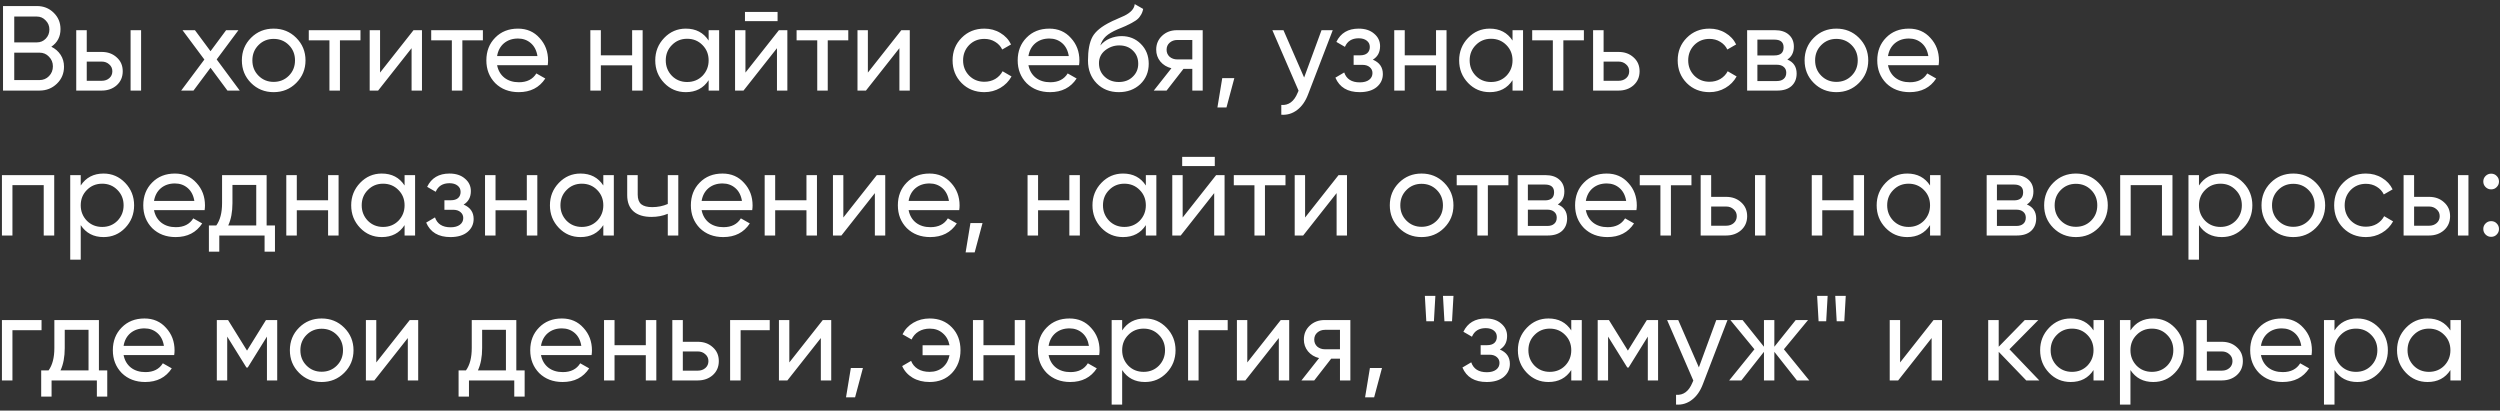<?xml version="1.0" encoding="UTF-8"?> <svg xmlns="http://www.w3.org/2000/svg" width="414" height="68" viewBox="0 0 414 68" fill="none"><rect x="0" y="0" width="414" height="68" fill="#333333" stroke="none"/> <path d="M8.5 7.74C9.153 8.06 9.667 8.507 10.04 9.08C10.413 9.653 10.6 10.307 10.6 11.04C10.6 12.16 10.207 13.1 9.42 13.86C8.633 14.62 7.673 15 6.54 15H0.5V1H6.1C7.207 1 8.133 1.367 8.88 2.1C9.64 2.833 10.02 3.74 10.02 4.82C10.02 6.073 9.513 7.047 8.5 7.74ZM6.1 2.74H2.36V7.02H6.1C6.687 7.02 7.18 6.813 7.58 6.4C7.98 5.987 8.18 5.48 8.18 4.88C8.18 4.293 7.973 3.793 7.56 3.38C7.16 2.953 6.673 2.74 6.1 2.74ZM2.36 13.26H6.54C7.167 13.26 7.693 13.04 8.12 12.6C8.547 12.16 8.76 11.62 8.76 10.98C8.76 10.353 8.54 9.82 8.1 9.38C7.687 8.94 7.167 8.72 6.54 8.72H2.36V13.26ZM14.365 8.6H16.845C17.845 8.6 18.671 8.9 19.325 9.5C19.991 10.087 20.325 10.853 20.325 11.8C20.325 12.747 19.991 13.52 19.325 14.12C18.658 14.707 17.831 15 16.845 15H12.625V5H14.365V8.6ZM21.625 15V5H23.365V15H21.625ZM14.365 13.38H16.845C17.351 13.38 17.771 13.233 18.105 12.94C18.438 12.647 18.605 12.267 18.605 11.8C18.605 11.333 18.431 10.953 18.085 10.66C17.751 10.353 17.338 10.2 16.845 10.2H14.365V13.38ZM35.883 9.84L39.703 15H37.663L34.863 11.22L32.043 15H30.003L33.843 9.86L30.223 5H32.283L34.863 8.48L37.443 5H39.483L35.883 9.84ZM49.053 13.74C48.04 14.753 46.793 15.26 45.313 15.26C43.833 15.26 42.586 14.753 41.573 13.74C40.56 12.727 40.053 11.48 40.053 10C40.053 8.52 40.56 7.273 41.573 6.26C42.586 5.247 43.833 4.74 45.313 4.74C46.793 4.74 48.04 5.247 49.053 6.26C50.08 7.287 50.593 8.533 50.593 10C50.593 11.467 50.08 12.713 49.053 13.74ZM45.313 13.56C46.313 13.56 47.153 13.22 47.833 12.54C48.513 11.86 48.853 11.013 48.853 10C48.853 8.987 48.513 8.14 47.833 7.46C47.153 6.78 46.313 6.44 45.313 6.44C44.326 6.44 43.493 6.78 42.813 7.46C42.133 8.14 41.793 8.987 41.793 10C41.793 11.013 42.133 11.86 42.813 12.54C43.493 13.22 44.326 13.56 45.313 13.56ZM51.134 5H59.694V6.68H56.294V15H54.554V6.68H51.134V5ZM62.938 12.02L68.478 5H69.878V15H68.158V7.98L62.618 15H61.218V5H62.938V12.02ZM71.407 5H79.967V6.68H76.567V15H74.827V6.68H71.407V5ZM90.701 10.8H82.321C82.495 11.68 82.901 12.373 83.541 12.88C84.181 13.373 84.981 13.62 85.941 13.62C87.261 13.62 88.221 13.133 88.821 12.16L90.301 13C89.315 14.507 87.848 15.26 85.901 15.26C84.328 15.26 83.035 14.767 82.021 13.78C81.035 12.767 80.541 11.507 80.541 10C80.541 8.48 81.028 7.227 82.001 6.24C82.975 5.24 84.235 4.74 85.781 4.74C87.248 4.74 88.441 5.26 89.361 6.3C90.295 7.313 90.761 8.553 90.761 10.02C90.761 10.273 90.741 10.533 90.701 10.8ZM85.781 6.38C84.861 6.38 84.088 6.64 83.461 7.16C82.848 7.68 82.468 8.387 82.321 9.28H89.001C88.855 8.36 88.488 7.647 87.901 7.14C87.315 6.633 86.608 6.38 85.781 6.38ZM104.681 9.16V5H106.421V15H104.681V10.82H99.501V15H97.761V5H99.501V9.16H104.681ZM117.35 6.72V5H119.09V15H117.35V13.28C116.497 14.6 115.237 15.26 113.57 15.26C112.157 15.26 110.963 14.753 109.99 13.74C109.003 12.713 108.51 11.467 108.51 10C108.51 8.547 109.003 7.307 109.99 6.28C110.977 5.253 112.17 4.74 113.57 4.74C115.237 4.74 116.497 5.4 117.35 6.72ZM113.79 13.58C114.803 13.58 115.65 13.24 116.33 12.56C117.01 11.853 117.35 11 117.35 10C117.35 8.987 117.01 8.14 116.33 7.46C115.65 6.767 114.803 6.42 113.79 6.42C112.79 6.42 111.95 6.767 111.27 7.46C110.59 8.14 110.25 8.987 110.25 10C110.25 11 110.59 11.853 111.27 12.56C111.95 13.24 112.79 13.58 113.79 13.58ZM128.766 3.5H123.366V1.98H128.766V3.5ZM123.446 12.02L128.986 5H130.386V15H128.666V7.98L123.126 15H121.726V5H123.446V12.02ZM131.915 5H140.475V6.68H137.075V15H135.335V6.68H131.915V5ZM143.72 12.02L149.26 5H150.66V15H148.94V7.98L143.4 15H142V5H143.72V12.02ZM163.008 15.26C161.502 15.26 160.248 14.76 159.248 13.76C158.248 12.747 157.748 11.493 157.748 10C157.748 8.507 158.248 7.26 159.248 6.26C160.248 5.247 161.502 4.74 163.008 4.74C163.995 4.74 164.882 4.98 165.668 5.46C166.455 5.927 167.042 6.56 167.428 7.36L165.968 8.2C165.715 7.667 165.322 7.24 164.788 6.92C164.268 6.6 163.675 6.44 163.008 6.44C162.008 6.44 161.168 6.78 160.488 7.46C159.822 8.153 159.488 9 159.488 10C159.488 10.987 159.822 11.827 160.488 12.52C161.168 13.2 162.008 13.54 163.008 13.54C163.675 13.54 164.275 13.387 164.808 13.08C165.342 12.76 165.748 12.333 166.028 11.8L167.508 12.66C167.068 13.46 166.448 14.093 165.648 14.56C164.848 15.027 163.968 15.26 163.008 15.26ZM178.69 10.8H170.31C170.483 11.68 170.89 12.373 171.53 12.88C172.17 13.373 172.97 13.62 173.93 13.62C175.25 13.62 176.21 13.133 176.81 12.16L178.29 13C177.303 14.507 175.836 15.26 173.89 15.26C172.316 15.26 171.023 14.767 170.01 13.78C169.023 12.767 168.53 11.507 168.53 10C168.53 8.48 169.016 7.227 169.99 6.24C170.963 5.24 172.223 4.74 173.77 4.74C175.236 4.74 176.43 5.26 177.35 6.3C178.283 7.313 178.75 8.553 178.75 10.02C178.75 10.273 178.73 10.533 178.69 10.8ZM173.77 6.38C172.85 6.38 172.076 6.64 171.45 7.16C170.836 7.68 170.456 8.387 170.31 9.28H176.99C176.843 8.36 176.476 7.647 175.89 7.14C175.303 6.633 174.596 6.38 173.77 6.38ZM185.27 15.26C183.79 15.26 182.57 14.773 181.61 13.8C180.65 12.813 180.17 11.56 180.17 10.04C180.17 8.32 180.417 7.007 180.91 6.1C181.417 5.18 182.443 4.347 183.99 3.6C184.07 3.56 184.163 3.513 184.27 3.46C184.39 3.407 184.53 3.347 184.69 3.28C184.863 3.2 185.01 3.133 185.13 3.08L186.21 2.6C187.277 2.067 187.843 1.427 187.91 0.68L189.31 1.48C189.217 1.947 189.063 2.32 188.85 2.6C188.837 2.627 188.797 2.687 188.73 2.78C188.663 2.86 188.617 2.92 188.59 2.96C188.563 2.987 188.517 3.033 188.45 3.1C188.397 3.153 188.337 3.207 188.27 3.26C188.217 3.313 188.143 3.367 188.05 3.42C187.557 3.727 187.203 3.927 186.99 4.02C186.91 4.06 186.823 4.1 186.73 4.14C186.65 4.18 186.583 4.213 186.53 4.24C186.477 4.267 186.437 4.287 186.41 4.3L185.75 4.58L185.11 4.84C184.217 5.227 183.557 5.62 183.13 6.02C182.703 6.42 182.397 6.927 182.21 7.54C182.623 7.033 183.143 6.647 183.77 6.38C184.41 6.113 185.063 5.98 185.73 5.98C186.997 5.98 188.057 6.407 188.91 7.26C189.79 8.127 190.23 9.227 190.23 10.56C190.23 11.92 189.763 13.047 188.83 13.94C187.883 14.82 186.697 15.26 185.27 15.26ZM188.49 10.56C188.49 9.667 188.197 8.94 187.61 8.38C187.037 7.807 186.277 7.52 185.33 7.52C184.49 7.52 183.717 7.793 183.01 8.34C182.33 8.887 181.99 9.593 181.99 10.46C181.99 11.367 182.303 12.113 182.93 12.7C183.557 13.287 184.337 13.58 185.27 13.58C186.217 13.58 186.983 13.293 187.57 12.72C188.183 12.147 188.49 11.427 188.49 10.56ZM194.907 5H199.167V15H197.447V11.4H195.987L193.187 15H191.067L193.987 11.3C193.227 11.113 192.614 10.74 192.147 10.18C191.694 9.62 191.467 8.967 191.467 8.22C191.467 7.3 191.794 6.533 192.447 5.92C193.101 5.307 193.921 5 194.907 5ZM194.967 9.84H197.447V6.62H194.967C194.461 6.62 194.034 6.773 193.687 7.08C193.354 7.373 193.187 7.76 193.187 8.24C193.187 8.707 193.354 9.093 193.687 9.4C194.034 9.693 194.461 9.84 194.967 9.84ZM202.404 12.94H204.404L203.104 17.8H201.604L202.404 12.94ZM215.963 12.84L218.843 5H220.703L216.623 15.62C216.196 16.753 215.596 17.613 214.823 18.2C214.05 18.8 213.17 19.067 212.183 19V17.38C213.396 17.473 214.296 16.807 214.883 15.38L215.043 15.02L210.703 5H212.543L215.963 12.84ZM227.341 9.88C228.448 10.347 229.001 11.14 229.001 12.26C229.001 13.127 228.661 13.847 227.981 14.42C227.301 14.98 226.361 15.26 225.161 15.26C223.161 15.26 221.821 14.46 221.141 12.86L222.601 12C222.974 13.093 223.834 13.64 225.181 13.64C225.834 13.64 226.348 13.5 226.721 13.22C227.094 12.94 227.281 12.567 227.281 12.1C227.281 11.7 227.128 11.373 226.821 11.12C226.528 10.867 226.128 10.74 225.621 10.74H224.161V9.16H225.241C225.748 9.16 226.141 9.04 226.421 8.8C226.701 8.547 226.841 8.207 226.841 7.78C226.841 7.34 226.674 6.993 226.341 6.74C226.008 6.473 225.561 6.34 225.001 6.34C223.881 6.34 223.121 6.813 222.721 7.76L221.301 6.94C222.008 5.473 223.241 4.74 225.001 4.74C226.068 4.74 226.921 5.02 227.561 5.58C228.214 6.127 228.541 6.813 228.541 7.64C228.541 8.653 228.141 9.4 227.341 9.88ZM237.806 9.16V5H239.546V15H237.806V10.82H232.626V15H230.886V5H232.626V9.16H237.806ZM250.475 6.72V5H252.215V15H250.475V13.28C249.622 14.6 248.362 15.26 246.695 15.26C245.282 15.26 244.088 14.753 243.115 13.74C242.128 12.713 241.635 11.467 241.635 10C241.635 8.547 242.128 7.307 243.115 6.28C244.102 5.253 245.295 4.74 246.695 4.74C248.362 4.74 249.622 5.4 250.475 6.72ZM246.915 13.58C247.928 13.58 248.775 13.24 249.455 12.56C250.135 11.853 250.475 11 250.475 10C250.475 8.987 250.135 8.14 249.455 7.46C248.775 6.767 247.928 6.42 246.915 6.42C245.915 6.42 245.075 6.767 244.395 7.46C243.715 8.14 243.375 8.987 243.375 10C243.375 11 243.715 11.853 244.395 12.56C245.075 13.24 245.915 13.58 246.915 13.58ZM253.731 5H262.291V6.68H258.891V15H257.151V6.68H253.731V5ZM265.556 8.6H268.036C269.036 8.6 269.863 8.9 270.516 9.5C271.183 10.087 271.516 10.853 271.516 11.8C271.516 12.747 271.183 13.52 270.516 14.12C269.849 14.707 269.023 15 268.036 15H263.816V5H265.556V8.6ZM265.556 13.38H268.036C268.543 13.38 268.963 13.233 269.296 12.94C269.629 12.647 269.796 12.267 269.796 11.8C269.796 11.333 269.623 10.953 269.276 10.66C268.943 10.353 268.529 10.2 268.036 10.2H265.556V13.38ZM283.086 15.26C281.58 15.26 280.326 14.76 279.326 13.76C278.326 12.747 277.826 11.493 277.826 10C277.826 8.507 278.326 7.26 279.326 6.26C280.326 5.247 281.58 4.74 283.086 4.74C284.073 4.74 284.96 4.98 285.746 5.46C286.533 5.927 287.12 6.56 287.506 7.36L286.046 8.2C285.793 7.667 285.4 7.24 284.866 6.92C284.346 6.6 283.753 6.44 283.086 6.44C282.086 6.44 281.246 6.78 280.566 7.46C279.9 8.153 279.566 9 279.566 10C279.566 10.987 279.9 11.827 280.566 12.52C281.246 13.2 282.086 13.54 283.086 13.54C283.753 13.54 284.353 13.387 284.886 13.08C285.42 12.76 285.826 12.333 286.106 11.8L287.586 12.66C287.146 13.46 286.526 14.093 285.726 14.56C284.926 15.027 284.046 15.26 283.086 15.26ZM295.984 9.86C297.011 10.287 297.524 11.06 297.524 12.18C297.524 13.033 297.244 13.72 296.684 14.24C296.124 14.747 295.337 15 294.324 15H289.324V5H293.924C294.911 5 295.677 5.247 296.224 5.74C296.784 6.233 297.064 6.893 297.064 7.72C297.064 8.68 296.704 9.393 295.984 9.86ZM293.844 6.56H291.024V9.18H293.844C294.857 9.18 295.364 8.733 295.364 7.84C295.364 6.987 294.857 6.56 293.844 6.56ZM291.024 13.42H294.224C294.731 13.42 295.117 13.3 295.384 13.06C295.664 12.82 295.804 12.48 295.804 12.04C295.804 11.627 295.664 11.307 295.384 11.08C295.117 10.84 294.731 10.72 294.224 10.72H291.024V13.42ZM307.842 13.74C306.829 14.753 305.582 15.26 304.102 15.26C302.622 15.26 301.375 14.753 300.362 13.74C299.349 12.727 298.842 11.48 298.842 10C298.842 8.52 299.349 7.273 300.362 6.26C301.375 5.247 302.622 4.74 304.102 4.74C305.582 4.74 306.829 5.247 307.842 6.26C308.869 7.287 309.382 8.533 309.382 10C309.382 11.467 308.869 12.713 307.842 13.74ZM304.102 13.56C305.102 13.56 305.942 13.22 306.622 12.54C307.302 11.86 307.642 11.013 307.642 10C307.642 8.987 307.302 8.14 306.622 7.46C305.942 6.78 305.102 6.44 304.102 6.44C303.115 6.44 302.282 6.78 301.602 7.46C300.922 8.14 300.582 8.987 300.582 10C300.582 11.013 300.922 11.86 301.602 12.54C302.282 13.22 303.115 13.56 304.102 13.56ZM321.033 10.8H312.653C312.827 11.68 313.233 12.373 313.873 12.88C314.513 13.373 315.313 13.62 316.273 13.62C317.593 13.62 318.553 13.133 319.153 12.16L320.633 13C319.647 14.507 318.18 15.26 316.233 15.26C314.66 15.26 313.367 14.767 312.353 13.78C311.367 12.767 310.873 11.507 310.873 10C310.873 8.48 311.36 7.227 312.333 6.24C313.307 5.24 314.567 4.74 316.113 4.74C317.58 4.74 318.773 5.26 319.693 6.3C320.627 7.313 321.093 8.553 321.093 10.02C321.093 10.273 321.073 10.533 321.033 10.8ZM316.113 6.38C315.193 6.38 314.42 6.64 313.793 7.16C313.18 7.68 312.8 8.387 312.653 9.28H319.333C319.187 8.36 318.82 7.647 318.233 7.14C317.647 6.633 316.94 6.38 316.113 6.38ZM0.32 29H8.98V39H7.24V30.66H2.06V39H0.32V29ZM17.149 28.74C18.549 28.74 19.742 29.253 20.729 30.28C21.715 31.307 22.209 32.547 22.209 34C22.209 35.467 21.715 36.713 20.729 37.74C19.755 38.753 18.562 39.26 17.149 39.26C15.495 39.26 14.235 38.6 13.369 37.28V43H11.629V29H13.369V30.72C14.235 29.4 15.495 28.74 17.149 28.74ZM16.929 37.58C17.929 37.58 18.769 37.24 19.449 36.56C20.129 35.853 20.469 35 20.469 34C20.469 32.987 20.129 32.14 19.449 31.46C18.769 30.767 17.929 30.42 16.929 30.42C15.915 30.42 15.069 30.767 14.389 31.46C13.709 32.14 13.369 32.987 13.369 34C13.369 35 13.709 35.853 14.389 36.56C15.069 37.24 15.915 37.58 16.929 37.58ZM33.885 34.8H25.505C25.678 35.68 26.085 36.373 26.725 36.88C27.365 37.373 28.165 37.62 29.125 37.62C30.445 37.62 31.405 37.133 32.005 36.16L33.485 37C32.498 38.507 31.032 39.26 29.085 39.26C27.512 39.26 26.218 38.767 25.205 37.78C24.218 36.767 23.725 35.507 23.725 34C23.725 32.48 24.212 31.227 25.185 30.24C26.158 29.24 27.418 28.74 28.965 28.74C30.431 28.74 31.625 29.26 32.545 30.3C33.478 31.313 33.945 32.553 33.945 34.02C33.945 34.273 33.925 34.533 33.885 34.8ZM28.965 30.38C28.045 30.38 27.271 30.64 26.645 31.16C26.032 31.68 25.651 32.387 25.505 33.28H32.185C32.038 32.36 31.672 31.647 31.085 31.14C30.498 30.633 29.791 30.38 28.965 30.38ZM44.154 29V37.34H45.534V41.68H43.814V39H36.314V41.68H34.594V37.34H35.814C36.454 36.46 36.774 35.227 36.774 33.64V29H44.154ZM37.794 37.34H42.434V30.62H38.494V33.64C38.494 35.107 38.261 36.34 37.794 37.34ZM54.33 33.16V29H56.07V39H54.33V34.82H49.15V39H47.41V29H49.15V33.16H54.33ZM66.998 30.72V29H68.738V39H66.998V37.28C66.145 38.6 64.885 39.26 63.218 39.26C61.805 39.26 60.612 38.753 59.638 37.74C58.652 36.713 58.158 35.467 58.158 34C58.158 32.547 58.652 31.307 59.638 30.28C60.625 29.253 61.818 28.74 63.218 28.74C64.885 28.74 66.145 29.4 66.998 30.72ZM63.438 37.58C64.452 37.58 65.298 37.24 65.978 36.56C66.658 35.853 66.998 35 66.998 34C66.998 32.987 66.658 32.14 65.978 31.46C65.298 30.767 64.452 30.42 63.438 30.42C62.438 30.42 61.598 30.767 60.918 31.46C60.238 32.14 59.898 32.987 59.898 34C59.898 35 60.238 35.853 60.918 36.56C61.598 37.24 62.438 37.58 63.438 37.58ZM76.775 33.88C77.881 34.347 78.435 35.14 78.435 36.26C78.435 37.127 78.095 37.847 77.415 38.42C76.735 38.98 75.795 39.26 74.595 39.26C72.595 39.26 71.255 38.46 70.575 36.86L72.035 36C72.408 37.093 73.268 37.64 74.615 37.64C75.268 37.64 75.781 37.5 76.155 37.22C76.528 36.94 76.715 36.567 76.715 36.1C76.715 35.7 76.561 35.373 76.255 35.12C75.961 34.867 75.561 34.74 75.055 34.74H73.595V33.16H74.675C75.181 33.16 75.575 33.04 75.855 32.8C76.135 32.547 76.275 32.207 76.275 31.78C76.275 31.34 76.108 30.993 75.775 30.74C75.441 30.473 74.995 30.34 74.435 30.34C73.315 30.34 72.555 30.813 72.155 31.76L70.735 30.94C71.441 29.473 72.675 28.74 74.435 28.74C75.501 28.74 76.355 29.02 76.995 29.58C77.648 30.127 77.975 30.813 77.975 31.64C77.975 32.653 77.575 33.4 76.775 33.88ZM87.24 33.16V29H88.98V39H87.24V34.82H82.06V39H80.32V29H82.06V33.16H87.24ZM99.909 30.72V29H101.649V39H99.909V37.28C99.055 38.6 97.795 39.26 96.129 39.26C94.715 39.26 93.522 38.753 92.549 37.74C91.562 36.713 91.069 35.467 91.069 34C91.069 32.547 91.562 31.307 92.549 30.28C93.535 29.253 94.729 28.74 96.129 28.74C97.795 28.74 99.055 29.4 99.909 30.72ZM96.349 37.58C97.362 37.58 98.209 37.24 98.889 36.56C99.569 35.853 99.909 35 99.909 34C99.909 32.987 99.569 32.14 98.889 31.46C98.209 30.767 97.362 30.42 96.349 30.42C95.349 30.42 94.509 30.767 93.829 31.46C93.149 32.14 92.809 32.987 92.809 34C92.809 35 93.149 35.853 93.829 36.56C94.509 37.24 95.349 37.58 96.349 37.58ZM110.585 33.78V29H112.325V39H110.585V35.4C109.772 35.747 108.872 35.92 107.885 35.92C106.592 35.92 105.598 35.613 104.905 35C104.212 34.387 103.865 33.493 103.865 32.32V29H105.605V32.22C105.605 32.953 105.798 33.487 106.185 33.82C106.585 34.14 107.192 34.3 108.005 34.3C108.925 34.3 109.785 34.127 110.585 33.78ZM124.568 34.8H116.188C116.362 35.68 116.768 36.373 117.408 36.88C118.048 37.373 118.848 37.62 119.808 37.62C121.128 37.62 122.088 37.133 122.688 36.16L124.168 37C123.182 38.507 121.715 39.26 119.768 39.26C118.195 39.26 116.902 38.767 115.888 37.78C114.902 36.767 114.408 35.507 114.408 34C114.408 32.48 114.895 31.227 115.868 30.24C116.842 29.24 118.102 28.74 119.648 28.74C121.115 28.74 122.308 29.26 123.228 30.3C124.162 31.313 124.628 32.553 124.628 34.02C124.628 34.273 124.608 34.533 124.568 34.8ZM119.648 30.38C118.728 30.38 117.955 30.64 117.328 31.16C116.715 31.68 116.335 32.387 116.188 33.28H122.868C122.722 32.36 122.355 31.647 121.768 31.14C121.182 30.633 120.475 30.38 119.648 30.38ZM133.549 33.16V29H135.289V39H133.549V34.82H128.369V39H126.629V29H128.369V33.16H133.549ZM139.657 36.02L145.197 29H146.597V39H144.877V31.98L139.337 39H137.937V29H139.657V36.02ZM158.846 34.8H150.466C150.639 35.68 151.046 36.373 151.686 36.88C152.326 37.373 153.126 37.62 154.086 37.62C155.406 37.62 156.366 37.133 156.966 36.16L158.446 37C157.459 38.507 155.992 39.26 154.046 39.26C152.472 39.26 151.179 38.767 150.166 37.78C149.179 36.767 148.686 35.507 148.686 34C148.686 32.48 149.172 31.227 150.146 30.24C151.119 29.24 152.379 28.74 153.926 28.74C155.392 28.74 156.586 29.26 157.506 30.3C158.439 31.313 158.906 32.553 158.906 34.02C158.906 34.273 158.886 34.533 158.846 34.8ZM153.926 30.38C153.006 30.38 152.232 30.64 151.606 31.16C150.992 31.68 150.612 32.387 150.466 33.28H157.146C156.999 32.36 156.632 31.647 156.046 31.14C155.459 30.633 154.752 30.38 153.926 30.38ZM160.705 36.94H162.705L161.405 41.8H159.905L160.705 36.94ZM177.084 33.16V29H178.824V39H177.084V34.82H171.904V39H170.164V29H171.904V33.16H177.084ZM189.752 30.72V29H191.492V39H189.752V37.28C188.899 38.6 187.639 39.26 185.972 39.26C184.559 39.26 183.366 38.753 182.392 37.74C181.406 36.713 180.912 35.467 180.912 34C180.912 32.547 181.406 31.307 182.392 30.28C183.379 29.253 184.572 28.74 185.972 28.74C187.639 28.74 188.899 29.4 189.752 30.72ZM186.192 37.58C187.206 37.58 188.052 37.24 188.732 36.56C189.412 35.853 189.752 35 189.752 34C189.752 32.987 189.412 32.14 188.732 31.46C188.052 30.767 187.206 30.42 186.192 30.42C185.192 30.42 184.352 30.767 183.672 31.46C182.992 32.14 182.652 32.987 182.652 34C182.652 35 182.992 35.853 183.672 36.56C184.352 37.24 185.192 37.58 186.192 37.58ZM201.169 27.5H195.769V25.98H201.169V27.5ZM195.849 36.02L201.389 29H202.789V39H201.069V31.98L195.529 39H194.129V29H195.849V36.02ZM204.317 29H212.877V30.68H209.477V39H207.737V30.68H204.317V29ZM216.122 36.02L221.662 29H223.062V39H221.342V31.98L215.802 39H214.402V29H216.122V36.02ZM239.151 37.74C238.137 38.753 236.891 39.26 235.411 39.26C233.931 39.26 232.684 38.753 231.671 37.74C230.657 36.727 230.151 35.48 230.151 34C230.151 32.52 230.657 31.273 231.671 30.26C232.684 29.247 233.931 28.74 235.411 28.74C236.891 28.74 238.137 29.247 239.151 30.26C240.177 31.287 240.691 32.533 240.691 34C240.691 35.467 240.177 36.713 239.151 37.74ZM235.411 37.56C236.411 37.56 237.251 37.22 237.931 36.54C238.611 35.86 238.951 35.013 238.951 34C238.951 32.987 238.611 32.14 237.931 31.46C237.251 30.78 236.411 30.44 235.411 30.44C234.424 30.44 233.591 30.78 232.911 31.46C232.231 32.14 231.891 32.987 231.891 34C231.891 35.013 232.231 35.86 232.911 36.54C233.591 37.22 234.424 37.56 235.411 37.56ZM241.231 29H249.791V30.68H246.391V39H244.651V30.68H241.231V29ZM257.976 33.86C259.003 34.287 259.516 35.06 259.516 36.18C259.516 37.033 259.236 37.72 258.676 38.24C258.116 38.747 257.329 39 256.316 39H251.316V29H255.916C256.903 29 257.669 29.247 258.216 29.74C258.776 30.233 259.056 30.893 259.056 31.72C259.056 32.68 258.696 33.393 257.976 33.86ZM255.836 30.56H253.016V33.18H255.836C256.849 33.18 257.356 32.733 257.356 31.84C257.356 30.987 256.849 30.56 255.836 30.56ZM253.016 37.42H256.216C256.723 37.42 257.109 37.3 257.376 37.06C257.656 36.82 257.796 36.48 257.796 36.04C257.796 35.627 257.656 35.307 257.376 35.08C257.109 34.84 256.723 34.72 256.216 34.72H253.016V37.42ZM270.994 34.8H262.614C262.788 35.68 263.194 36.373 263.834 36.88C264.474 37.373 265.274 37.62 266.234 37.62C267.554 37.62 268.514 37.133 269.114 36.16L270.594 37C269.608 38.507 268.141 39.26 266.194 39.26C264.621 39.26 263.328 38.767 262.314 37.78C261.328 36.767 260.834 35.507 260.834 34C260.834 32.48 261.321 31.227 262.294 30.24C263.268 29.24 264.528 28.74 266.074 28.74C267.541 28.74 268.734 29.26 269.654 30.3C270.588 31.313 271.054 32.553 271.054 34.02C271.054 34.273 271.034 34.533 270.994 34.8ZM266.074 30.38C265.154 30.38 264.381 30.64 263.754 31.16C263.141 31.68 262.761 32.387 262.614 33.28H269.294C269.148 32.36 268.781 31.647 268.194 31.14C267.608 30.633 266.901 30.38 266.074 30.38ZM271.544 29H280.104V30.68H276.704V39H274.964V30.68H271.544V29ZM283.369 32.6H285.849C286.849 32.6 287.675 32.9 288.329 33.5C288.995 34.087 289.329 34.853 289.329 35.8C289.329 36.747 288.995 37.52 288.329 38.12C287.662 38.707 286.835 39 285.849 39H281.629V29H283.369V32.6ZM290.629 39V29H292.369V39H290.629ZM283.369 37.38H285.849C286.355 37.38 286.775 37.233 287.109 36.94C287.442 36.647 287.609 36.267 287.609 35.8C287.609 35.333 287.435 34.953 287.089 34.66C286.755 34.353 286.342 34.2 285.849 34.2H283.369V37.38ZM306.947 33.16V29H308.687V39H306.947V34.82H301.767V39H300.027V29H301.767V33.16H306.947ZM319.616 30.72V29H321.356V39H319.616V37.28C318.762 38.6 317.502 39.26 315.836 39.26C314.422 39.26 313.229 38.753 312.256 37.74C311.269 36.713 310.776 35.467 310.776 34C310.776 32.547 311.269 31.307 312.256 30.28C313.242 29.253 314.436 28.74 315.836 28.74C317.502 28.74 318.762 29.4 319.616 30.72ZM316.056 37.58C317.069 37.58 317.916 37.24 318.596 36.56C319.276 35.853 319.616 35 319.616 34C319.616 32.987 319.276 32.14 318.596 31.46C317.916 30.767 317.069 30.42 316.056 30.42C315.056 30.42 314.216 30.767 313.536 31.46C312.856 32.14 312.516 32.987 312.516 34C312.516 35 312.856 35.853 313.536 36.56C314.216 37.24 315.056 37.58 316.056 37.58ZM335.652 33.86C336.679 34.287 337.192 35.06 337.192 36.18C337.192 37.033 336.912 37.72 336.352 38.24C335.792 38.747 335.005 39 333.992 39H328.992V29H333.592C334.579 29 335.345 29.247 335.892 29.74C336.452 30.233 336.732 30.893 336.732 31.72C336.732 32.68 336.372 33.393 335.652 33.86ZM333.512 30.56H330.692V33.18H333.512C334.525 33.18 335.032 32.733 335.032 31.84C335.032 30.987 334.525 30.56 333.512 30.56ZM330.692 37.42H333.892C334.399 37.42 334.785 37.3 335.052 37.06C335.332 36.82 335.472 36.48 335.472 36.04C335.472 35.627 335.332 35.307 335.052 35.08C334.785 34.84 334.399 34.72 333.892 34.72H330.692V37.42ZM347.51 37.74C346.497 38.753 345.25 39.26 343.77 39.26C342.29 39.26 341.043 38.753 340.03 37.74C339.017 36.727 338.51 35.48 338.51 34C338.51 32.52 339.017 31.273 340.03 30.26C341.043 29.247 342.29 28.74 343.77 28.74C345.25 28.74 346.497 29.247 347.51 30.26C348.537 31.287 349.05 32.533 349.05 34C349.05 35.467 348.537 36.713 347.51 37.74ZM343.77 37.56C344.77 37.56 345.61 37.22 346.29 36.54C346.97 35.86 347.31 35.013 347.31 34C347.31 32.987 346.97 32.14 346.29 31.46C345.61 30.78 344.77 30.44 343.77 30.44C342.783 30.44 341.95 30.78 341.27 31.46C340.59 32.14 340.25 32.987 340.25 34C340.25 35.013 340.59 35.86 341.27 36.54C341.95 37.22 342.783 37.56 343.77 37.56ZM351.101 29H359.761V39H358.021V30.66H352.841V39H351.101V29ZM367.93 28.74C369.33 28.74 370.523 29.253 371.51 30.28C372.497 31.307 372.99 32.547 372.99 34C372.99 35.467 372.497 36.713 371.51 37.74C370.537 38.753 369.343 39.26 367.93 39.26C366.277 39.26 365.017 38.6 364.15 37.28V43H362.41V29H364.15V30.72C365.017 29.4 366.277 28.74 367.93 28.74ZM367.71 37.58C368.71 37.58 369.55 37.24 370.23 36.56C370.91 35.853 371.25 35 371.25 34C371.25 32.987 370.91 32.14 370.23 31.46C369.55 30.767 368.71 30.42 367.71 30.42C366.697 30.42 365.85 30.767 365.17 31.46C364.49 32.14 364.15 32.987 364.15 34C364.15 35 364.49 35.853 365.17 36.56C365.85 37.24 366.697 37.58 367.71 37.58ZM383.506 37.74C382.493 38.753 381.246 39.26 379.766 39.26C378.286 39.26 377.039 38.753 376.026 37.74C375.013 36.727 374.506 35.48 374.506 34C374.506 32.52 375.013 31.273 376.026 30.26C377.039 29.247 378.286 28.74 379.766 28.74C381.246 28.74 382.493 29.247 383.506 30.26C384.533 31.287 385.046 32.533 385.046 34C385.046 35.467 384.533 36.713 383.506 37.74ZM379.766 37.56C380.766 37.56 381.606 37.22 382.286 36.54C382.966 35.86 383.306 35.013 383.306 34C383.306 32.987 382.966 32.14 382.286 31.46C381.606 30.78 380.766 30.44 379.766 30.44C378.779 30.44 377.946 30.78 377.266 31.46C376.586 32.14 376.246 32.987 376.246 34C376.246 35.013 376.586 35.86 377.266 36.54C377.946 37.22 378.779 37.56 379.766 37.56ZM391.797 39.26C390.291 39.26 389.037 38.76 388.037 37.76C387.037 36.747 386.537 35.493 386.537 34C386.537 32.507 387.037 31.26 388.037 30.26C389.037 29.247 390.291 28.74 391.797 28.74C392.784 28.74 393.671 28.98 394.457 29.46C395.244 29.927 395.831 30.56 396.217 31.36L394.757 32.2C394.504 31.667 394.111 31.24 393.577 30.92C393.057 30.6 392.464 30.44 391.797 30.44C390.797 30.44 389.957 30.78 389.277 31.46C388.611 32.153 388.277 33 388.277 34C388.277 34.987 388.611 35.827 389.277 36.52C389.957 37.2 390.797 37.54 391.797 37.54C392.464 37.54 393.064 37.387 393.597 37.08C394.131 36.76 394.537 36.333 394.817 35.8L396.297 36.66C395.857 37.46 395.237 38.093 394.437 38.56C393.637 39.027 392.757 39.26 391.797 39.26ZM399.775 32.6H402.255C403.255 32.6 404.082 32.9 404.735 33.5C405.402 34.087 405.735 34.853 405.735 35.8C405.735 36.747 405.402 37.52 404.735 38.12C404.068 38.707 403.242 39 402.255 39H398.035V29H399.775V32.6ZM407.035 39V29H408.775V39H407.035ZM399.775 37.38H402.255C402.762 37.38 403.182 37.233 403.515 36.94C403.848 36.647 404.015 36.267 404.015 35.8C404.015 35.333 403.842 34.953 403.495 34.66C403.162 34.353 402.748 34.2 402.255 34.2H399.775V37.38ZM412.533 31.36C412.173 31.36 411.867 31.233 411.613 30.98C411.36 30.727 411.233 30.42 411.233 30.06C411.233 29.7 411.36 29.393 411.613 29.14C411.867 28.887 412.173 28.76 412.533 28.76C412.907 28.76 413.213 28.887 413.453 29.14C413.707 29.393 413.833 29.7 413.833 30.06C413.833 30.42 413.707 30.727 413.453 30.98C413.213 31.233 412.907 31.36 412.533 31.36ZM412.533 39.22C412.173 39.22 411.867 39.093 411.613 38.84C411.36 38.587 411.233 38.28 411.233 37.92C411.233 37.56 411.36 37.253 411.613 37C411.867 36.747 412.173 36.62 412.533 36.62C412.907 36.62 413.213 36.747 413.453 37C413.707 37.253 413.833 37.56 413.833 37.92C413.833 38.28 413.707 38.587 413.453 38.84C413.213 39.093 412.907 39.22 412.533 39.22ZM0.32 53H6.88V54.68H2.06V63H0.32V53ZM16.381 53V61.34H17.761V65.68H16.041V63H8.541V65.68H6.821V61.34H8.041C8.681 60.46 9.001 59.227 9.001 57.64V53H16.381ZM10.021 61.34H14.661V54.62H10.721V57.64C10.721 59.107 10.488 60.34 10.021 61.34ZM28.846 58.8H20.466C20.639 59.68 21.046 60.373 21.686 60.88C22.326 61.373 23.126 61.62 24.086 61.62C25.406 61.62 26.366 61.133 26.966 60.16L28.446 61C27.459 62.507 25.992 63.26 24.046 63.26C22.472 63.26 21.179 62.767 20.166 61.78C19.179 60.767 18.686 59.507 18.686 58C18.686 56.48 19.172 55.227 20.146 54.24C21.119 53.24 22.379 52.74 23.926 52.74C25.392 52.74 26.586 53.26 27.506 54.3C28.439 55.313 28.906 56.553 28.906 58.02C28.906 58.273 28.886 58.533 28.846 58.8ZM23.926 54.38C23.006 54.38 22.232 54.64 21.606 55.16C20.992 55.68 20.612 56.387 20.466 57.28H27.146C26.999 56.36 26.632 55.647 26.046 55.14C25.459 54.633 24.752 54.38 23.926 54.38ZM44.046 53H45.906V63H44.206V55.74L41.026 60.86H40.806L37.626 55.74V63H35.906V53H37.766L40.906 58.06L44.046 53ZM57.002 61.74C55.989 62.753 54.742 63.26 53.262 63.26C51.782 63.26 50.535 62.753 49.522 61.74C48.509 60.727 48.002 59.48 48.002 58C48.002 56.52 48.509 55.273 49.522 54.26C50.535 53.247 51.782 52.74 53.262 52.74C54.742 52.74 55.989 53.247 57.002 54.26C58.029 55.287 58.542 56.533 58.542 58C58.542 59.467 58.029 60.713 57.002 61.74ZM53.262 61.56C54.262 61.56 55.102 61.22 55.782 60.54C56.462 59.86 56.802 59.013 56.802 58C56.802 56.987 56.462 56.14 55.782 55.46C55.102 54.78 54.262 54.44 53.262 54.44C52.276 54.44 51.442 54.78 50.762 55.46C50.082 56.14 49.742 56.987 49.742 58C49.742 59.013 50.082 59.86 50.762 60.54C51.442 61.22 52.276 61.56 53.262 61.56ZM62.313 60.02L67.853 53H69.253V63H67.533V55.98L61.993 63H60.593V53H62.313V60.02ZM85.502 53V61.34H86.882V65.68H85.162V63H77.662V65.68H75.942V61.34H77.162C77.802 60.46 78.122 59.227 78.122 57.64V53H85.502ZM79.142 61.34H83.782V54.62H79.842V57.64C79.842 59.107 79.609 60.34 79.142 61.34ZM97.967 58.8H89.587C89.76 59.68 90.167 60.373 90.807 60.88C91.447 61.373 92.247 61.62 93.207 61.62C94.527 61.62 95.487 61.133 96.087 60.16L97.567 61C96.58 62.507 95.114 63.26 93.167 63.26C91.594 63.26 90.3 62.767 89.287 61.78C88.3 60.767 87.807 59.507 87.807 58C87.807 56.48 88.293 55.227 89.267 54.24C90.24 53.24 91.5 52.74 93.047 52.74C94.513 52.74 95.707 53.26 96.627 54.3C97.56 55.313 98.027 56.553 98.027 58.02C98.027 58.273 98.007 58.533 97.967 58.8ZM93.047 54.38C92.127 54.38 91.353 54.64 90.727 55.16C90.114 55.68 89.734 56.387 89.587 57.28H96.267C96.12 56.36 95.754 55.647 95.167 55.14C94.58 54.633 93.874 54.38 93.047 54.38ZM106.947 57.16V53H108.687V63H106.947V58.82H101.767V63H100.027V53H101.767V57.16H106.947ZM113.076 56.6H115.556C116.556 56.6 117.382 56.9 118.036 57.5C118.702 58.087 119.036 58.853 119.036 59.8C119.036 60.747 118.702 61.52 118.036 62.12C117.369 62.707 116.542 63 115.556 63H111.336V53H113.076V56.6ZM113.076 61.38H115.556C116.062 61.38 116.482 61.233 116.816 60.94C117.149 60.647 117.316 60.267 117.316 59.8C117.316 59.333 117.142 58.953 116.796 58.66C116.462 58.353 116.049 58.2 115.556 58.2H113.076V61.38ZM120.906 53H127.466V54.68H122.646V63H120.906V53ZM130.712 60.02L136.252 53H137.652V63H135.932V55.98L130.392 63H128.992V53H130.712V60.02ZM140.9 60.94H142.9L141.6 65.8H140.1L140.9 60.94ZM153.959 52.74C155.466 52.74 156.692 53.233 157.639 54.22C158.586 55.207 159.059 56.467 159.059 58C159.059 59.507 158.586 60.767 157.639 61.78C156.692 62.767 155.459 63.26 153.939 63.26C152.872 63.26 151.939 63.027 151.139 62.56C150.339 62.08 149.759 61.433 149.399 60.62L150.879 59.76C151.092 60.32 151.466 60.767 151.999 61.1C152.532 61.42 153.179 61.58 153.939 61.58C154.806 61.58 155.532 61.333 156.119 60.84C156.706 60.333 157.079 59.66 157.239 58.82H152.779V57.18H157.239C157.079 56.34 156.706 55.673 156.119 55.18C155.546 54.673 154.832 54.42 153.979 54.42C153.272 54.42 152.652 54.58 152.119 54.9C151.599 55.22 151.212 55.66 150.959 56.22L149.459 55.36C149.859 54.547 150.459 53.907 151.259 53.44C152.059 52.973 152.959 52.74 153.959 52.74ZM168.041 57.16V53H169.781V63H168.041V58.82H162.861V63H161.121V53H162.861V57.16H168.041ZM182.029 58.8H173.649C173.823 59.68 174.229 60.373 174.869 60.88C175.509 61.373 176.309 61.62 177.269 61.62C178.589 61.62 179.549 61.133 180.149 60.16L181.629 61C180.643 62.507 179.176 63.26 177.229 63.26C175.656 63.26 174.363 62.767 173.349 61.78C172.363 60.767 171.869 59.507 171.869 58C171.869 56.48 172.356 55.227 173.329 54.24C174.303 53.24 175.563 52.74 177.109 52.74C178.576 52.74 179.769 53.26 180.689 54.3C181.623 55.313 182.089 56.553 182.089 58.02C182.089 58.273 182.069 58.533 182.029 58.8ZM177.109 54.38C176.189 54.38 175.416 54.64 174.789 55.16C174.176 55.68 173.796 56.387 173.649 57.28H180.329C180.183 56.36 179.816 55.647 179.229 55.14C178.643 54.633 177.936 54.38 177.109 54.38ZM189.61 52.74C191.01 52.74 192.203 53.253 193.19 54.28C194.176 55.307 194.67 56.547 194.67 58C194.67 59.467 194.176 60.713 193.19 61.74C192.216 62.753 191.023 63.26 189.61 63.26C187.956 63.26 186.696 62.6 185.83 61.28V67H184.09V53H185.83V54.72C186.696 53.4 187.956 52.74 189.61 52.74ZM189.39 61.58C190.39 61.58 191.23 61.24 191.91 60.56C192.59 59.853 192.93 59 192.93 58C192.93 56.987 192.59 56.14 191.91 55.46C191.23 54.767 190.39 54.42 189.39 54.42C188.376 54.42 187.53 54.767 186.85 55.46C186.17 56.14 185.83 56.987 185.83 58C185.83 59 186.17 59.853 186.85 60.56C187.53 61.24 188.376 61.58 189.39 61.58ZM196.746 53H203.306V54.68H198.486V63H196.746V53ZM206.552 60.02L212.092 53H213.492V63H211.772V55.98L206.232 63H204.832V53H206.552V60.02ZM219.36 53H223.62V63H221.9V59.4H220.44L217.64 63H215.52L218.44 59.3C217.68 59.113 217.067 58.74 216.6 58.18C216.147 57.62 215.92 56.967 215.92 56.22C215.92 55.3 216.247 54.533 216.9 53.92C217.554 53.307 218.374 53 219.36 53ZM219.42 57.84H221.9V54.62H219.42C218.914 54.62 218.487 54.773 218.14 55.08C217.807 55.373 217.64 55.76 217.64 56.24C217.64 56.707 217.807 57.093 218.14 57.4C218.487 57.693 218.914 57.84 219.42 57.84ZM226.858 60.94H228.858L227.558 65.8H226.058L226.858 60.94ZM237.456 53.2H236.196L235.956 49H237.696L237.456 53.2ZM240.456 53.2H239.196L238.956 49H240.696L240.456 53.2ZM248.376 57.88C249.483 58.347 250.036 59.14 250.036 60.26C250.036 61.127 249.696 61.847 249.016 62.42C248.336 62.98 247.396 63.26 246.196 63.26C244.196 63.26 242.856 62.46 242.176 60.86L243.636 60C244.01 61.093 244.87 61.64 246.216 61.64C246.87 61.64 247.383 61.5 247.756 61.22C248.13 60.94 248.316 60.567 248.316 60.1C248.316 59.7 248.163 59.373 247.856 59.12C247.563 58.867 247.163 58.74 246.656 58.74H245.196V57.16H246.276C246.783 57.16 247.176 57.04 247.456 56.8C247.736 56.547 247.876 56.207 247.876 55.78C247.876 55.34 247.71 54.993 247.376 54.74C247.043 54.473 246.596 54.34 246.036 54.34C244.916 54.34 244.156 54.813 243.756 55.76L242.336 54.94C243.043 53.473 244.276 52.74 246.036 52.74C247.103 52.74 247.956 53.02 248.596 53.58C249.25 54.127 249.576 54.813 249.576 55.64C249.576 56.653 249.176 57.4 248.376 57.88ZM260.202 54.72V53H261.942V63H260.202V61.28C259.348 62.6 258.088 63.26 256.422 63.26C255.008 63.26 253.815 62.753 252.842 61.74C251.855 60.713 251.362 59.467 251.362 58C251.362 56.547 251.855 55.307 252.842 54.28C253.828 53.253 255.022 52.74 256.422 52.74C258.088 52.74 259.348 53.4 260.202 54.72ZM256.642 61.58C257.655 61.58 258.502 61.24 259.182 60.56C259.862 59.853 260.202 59 260.202 58C260.202 56.987 259.862 56.14 259.182 55.46C258.502 54.767 257.655 54.42 256.642 54.42C255.642 54.42 254.802 54.767 254.122 55.46C253.442 56.14 253.102 56.987 253.102 58C253.102 59 253.442 59.853 254.122 60.56C254.802 61.24 255.642 61.58 256.642 61.58ZM272.718 53H274.578V63H272.878V55.74L269.698 60.86H269.478L266.298 55.74V63H264.578V53H266.438L269.578 58.06L272.718 53ZM281.334 60.84L284.214 53H286.074L281.994 63.62C281.567 64.753 280.967 65.613 280.194 66.2C279.421 66.8 278.541 67.067 277.554 67V65.38C278.767 65.473 279.667 64.807 280.254 63.38L280.414 63.02L276.074 53H277.914L281.334 60.84ZM295.412 57.84L299.612 63H297.572L293.832 58.26V63H292.112V58.26L288.372 63H286.352L290.532 57.84L286.552 53H288.572L292.112 57.42V53H293.832V57.42L297.372 53H299.412L295.412 57.84ZM302.417 53.2H301.157L300.917 49H302.657L302.417 53.2ZM305.417 53.2H304.157L303.917 49H305.657L305.417 53.2ZM314.657 60.02L320.197 53H321.597V63H319.877V55.98L314.337 63H312.937V53H314.657V60.02ZM332.766 57.84L337.706 63H335.546L330.986 58.26V63H329.246V53H330.986V57.42L335.306 53H337.546L332.766 57.84ZM346.686 54.72V53H348.426V63H346.686V61.28C345.833 62.6 344.573 63.26 342.906 63.26C341.493 63.26 340.299 62.753 339.326 61.74C338.339 60.713 337.846 59.467 337.846 58C337.846 56.547 338.339 55.307 339.326 54.28C340.313 53.253 341.506 52.74 342.906 52.74C344.573 52.74 345.833 53.4 346.686 54.72ZM343.126 61.58C344.139 61.58 344.986 61.24 345.666 60.56C346.346 59.853 346.686 59 346.686 58C346.686 56.987 346.346 56.14 345.666 55.46C344.986 54.767 344.139 54.42 343.126 54.42C342.126 54.42 341.286 54.767 340.606 55.46C339.926 56.14 339.586 56.987 339.586 58C339.586 59 339.926 59.853 340.606 60.56C341.286 61.24 342.126 61.58 343.126 61.58ZM356.582 52.74C357.982 52.74 359.176 53.253 360.162 54.28C361.149 55.307 361.642 56.547 361.642 58C361.642 59.467 361.149 60.713 360.162 61.74C359.189 62.753 357.996 63.26 356.582 63.26C354.929 63.26 353.669 62.6 352.802 61.28V67H351.062V53H352.802V54.72C353.669 53.4 354.929 52.74 356.582 52.74ZM356.362 61.58C357.362 61.58 358.202 61.24 358.882 60.56C359.562 59.853 359.902 59 359.902 58C359.902 56.987 359.562 56.14 358.882 55.46C358.202 54.767 357.362 54.42 356.362 54.42C355.349 54.42 354.502 54.767 353.822 55.46C353.142 56.14 352.802 56.987 352.802 58C352.802 59 353.142 59.853 353.822 60.56C354.502 61.24 355.349 61.58 356.362 61.58ZM365.458 56.6H367.938C368.938 56.6 369.765 56.9 370.418 57.5C371.085 58.087 371.418 58.853 371.418 59.8C371.418 60.747 371.085 61.52 370.418 62.12C369.752 62.707 368.925 63 367.938 63H363.718V53H365.458V56.6ZM365.458 61.38H367.938C368.445 61.38 368.865 61.233 369.198 60.94C369.532 60.647 369.698 60.267 369.698 59.8C369.698 59.333 369.525 58.953 369.178 58.66C368.845 58.353 368.432 58.2 367.938 58.2H365.458V61.38ZM382.791 58.8H374.411C374.584 59.68 374.991 60.373 375.631 60.88C376.271 61.373 377.071 61.62 378.031 61.62C379.351 61.62 380.311 61.133 380.911 60.16L382.391 61C381.404 62.507 379.938 63.26 377.991 63.26C376.418 63.26 375.124 62.767 374.111 61.78C373.124 60.767 372.631 59.507 372.631 58C372.631 56.48 373.118 55.227 374.091 54.24C375.064 53.24 376.324 52.74 377.871 52.74C379.338 52.74 380.531 53.26 381.451 54.3C382.384 55.313 382.851 56.553 382.851 58.02C382.851 58.273 382.831 58.533 382.791 58.8ZM377.871 54.38C376.951 54.38 376.178 54.64 375.551 55.16C374.938 55.68 374.558 56.387 374.411 57.28H381.091C380.944 56.36 380.578 55.647 379.991 55.14C379.404 54.633 378.698 54.38 377.871 54.38ZM390.371 52.74C391.771 52.74 392.965 53.253 393.951 54.28C394.938 55.307 395.431 56.547 395.431 58C395.431 59.467 394.938 60.713 393.951 61.74C392.978 62.753 391.785 63.26 390.371 63.26C388.718 63.26 387.458 62.6 386.591 61.28V67H384.851V53H386.591V54.72C387.458 53.4 388.718 52.74 390.371 52.74ZM390.151 61.58C391.151 61.58 391.991 61.24 392.671 60.56C393.351 59.853 393.691 59 393.691 58C393.691 56.987 393.351 56.14 392.671 55.46C391.991 54.767 391.151 54.42 390.151 54.42C389.138 54.42 388.291 54.767 387.611 55.46C386.931 56.14 386.591 56.987 386.591 58C386.591 59 386.931 59.853 387.611 60.56C388.291 61.24 389.138 61.58 390.151 61.58ZM405.788 54.72V53H407.528V63H405.788V61.28C404.934 62.6 403.674 63.26 402.008 63.26C400.594 63.26 399.401 62.753 398.428 61.74C397.441 60.713 396.948 59.467 396.948 58C396.948 56.547 397.441 55.307 398.428 54.28C399.414 53.253 400.608 52.74 402.008 52.74C403.674 52.74 404.934 53.4 405.788 54.72ZM402.228 61.58C403.241 61.58 404.088 61.24 404.768 60.56C405.448 59.853 405.788 59 405.788 58C405.788 56.987 405.448 56.14 404.768 55.46C404.088 54.767 403.241 54.42 402.228 54.42C401.228 54.42 400.388 54.767 399.708 55.46C399.028 56.14 398.688 56.987 398.688 58C398.688 59 399.028 59.853 399.708 60.56C400.388 61.24 401.228 61.58 402.228 61.58Z" fill="white"></path> </svg> 